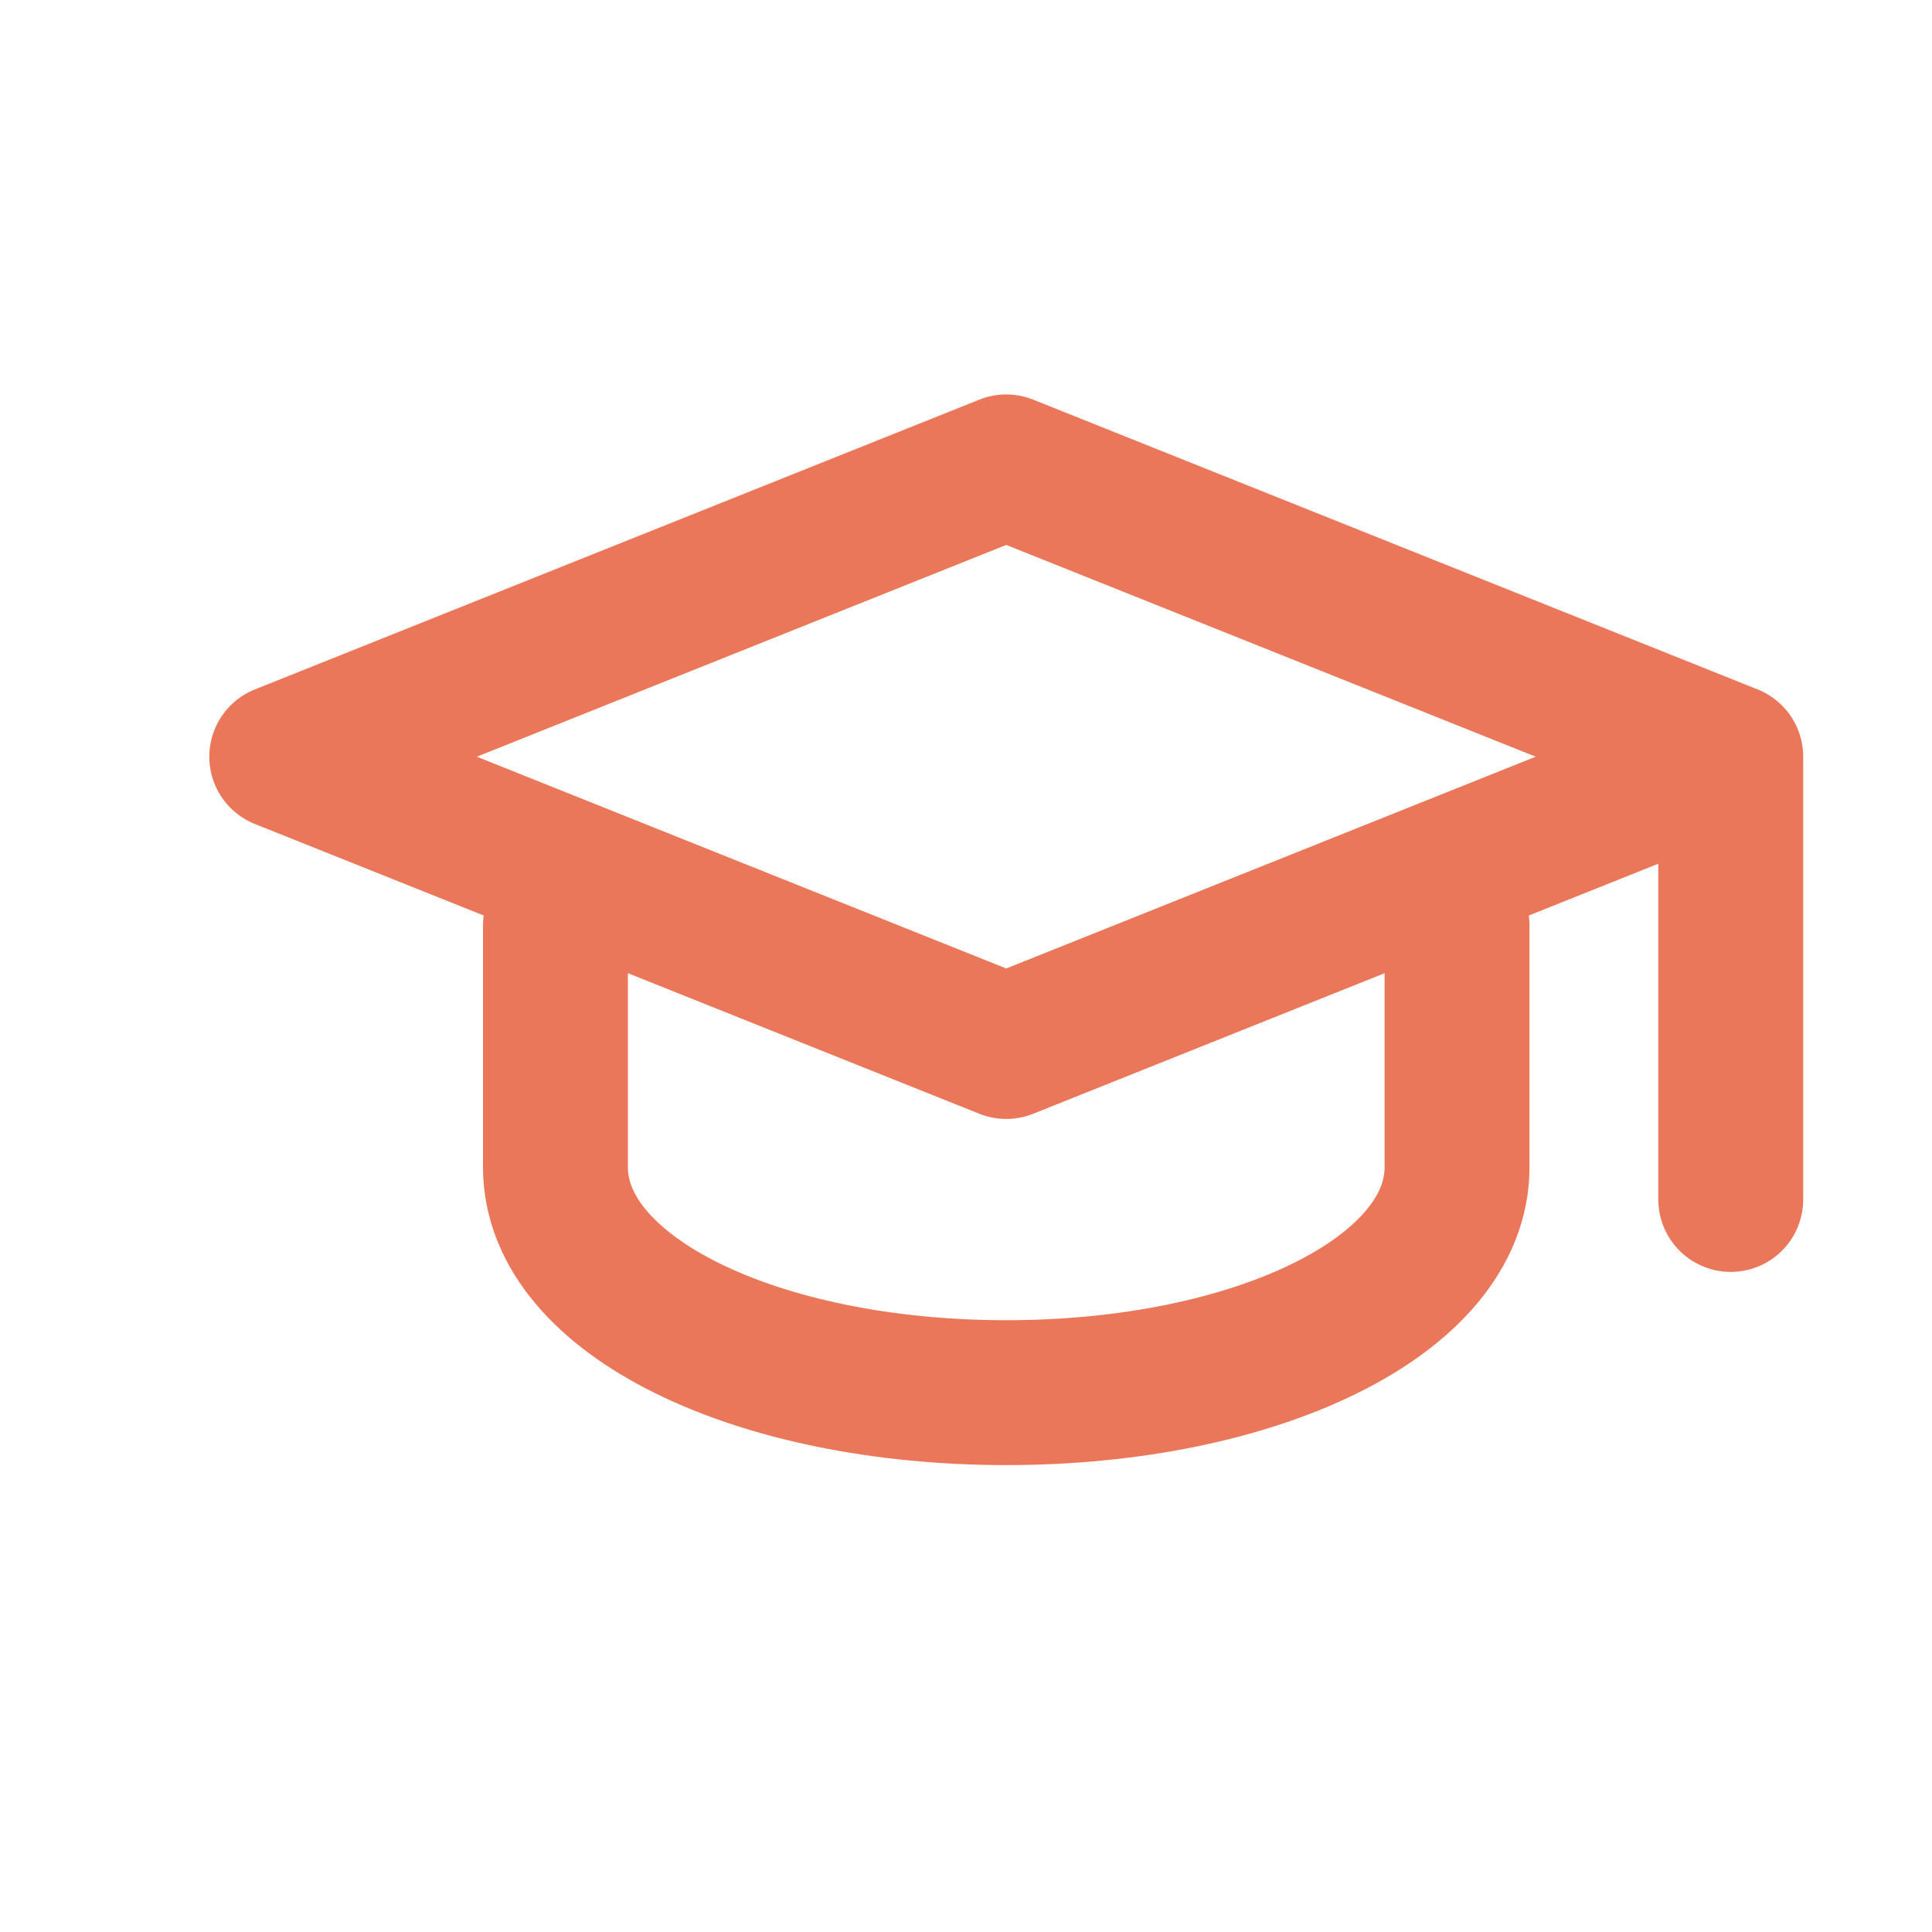 <?xml version="1.0" encoding="UTF-8"?>
<svg id="Layer_1" data-name="Layer 1" xmlns="http://www.w3.org/2000/svg" version="1.1" viewBox="0 0 24 24">
  <defs>
    <style>
      .cls-1 {
        fill: none;
        stroke: #eb775a;
        stroke-linecap: round;
        stroke-linejoin: round;
        stroke-width: 1.8px;
      }
    </style>
  </defs>
  <path class="cls-1" d="M21.5,9.4l-9-3.6-9,3.6,9,3.6,9-3.6v5.5"/>
  <path class="cls-1" d="M6.9,11.5v3c0,1.6,2.5,2.8,5.6,2.8s5.6-1.2,5.6-2.8v-3"/>
</svg>